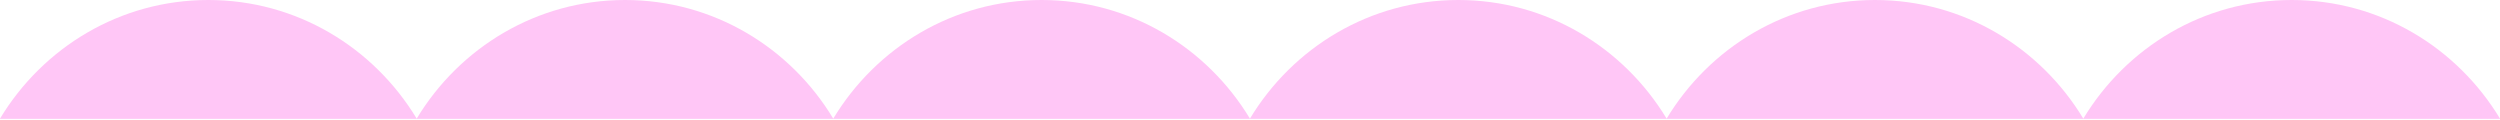 <svg width="1688" height="81" viewBox="0 0 1688 81" fill="none" xmlns="http://www.w3.org/2000/svg">
<path d="M1547.33 0C1487.7 0 1435.66 32.09 1406.65 80.091C1377.64 32.09 1325.6 0 1265.98 0C1206.35 0 1154.31 32.09 1125.3 80.091C1096.29 32.09 1044.26 0 984.629 0C925.004 0 872.965 32.09 843.955 80.091C814.946 32.09 762.907 0 703.281 0C643.655 0 591.617 32.09 562.607 80.091C533.687 32.09 481.559 0 422.022 0C362.486 0 310.358 32.09 281.348 80.091C252.339 32.09 200.3 0 140.674 0C81.048 0 29.01 32.09 0 80.091V80.243H1688V80.091C1658.99 32.09 1606.95 0 1547.33 0Z" fill="#FFC6F6"/>
</svg>
